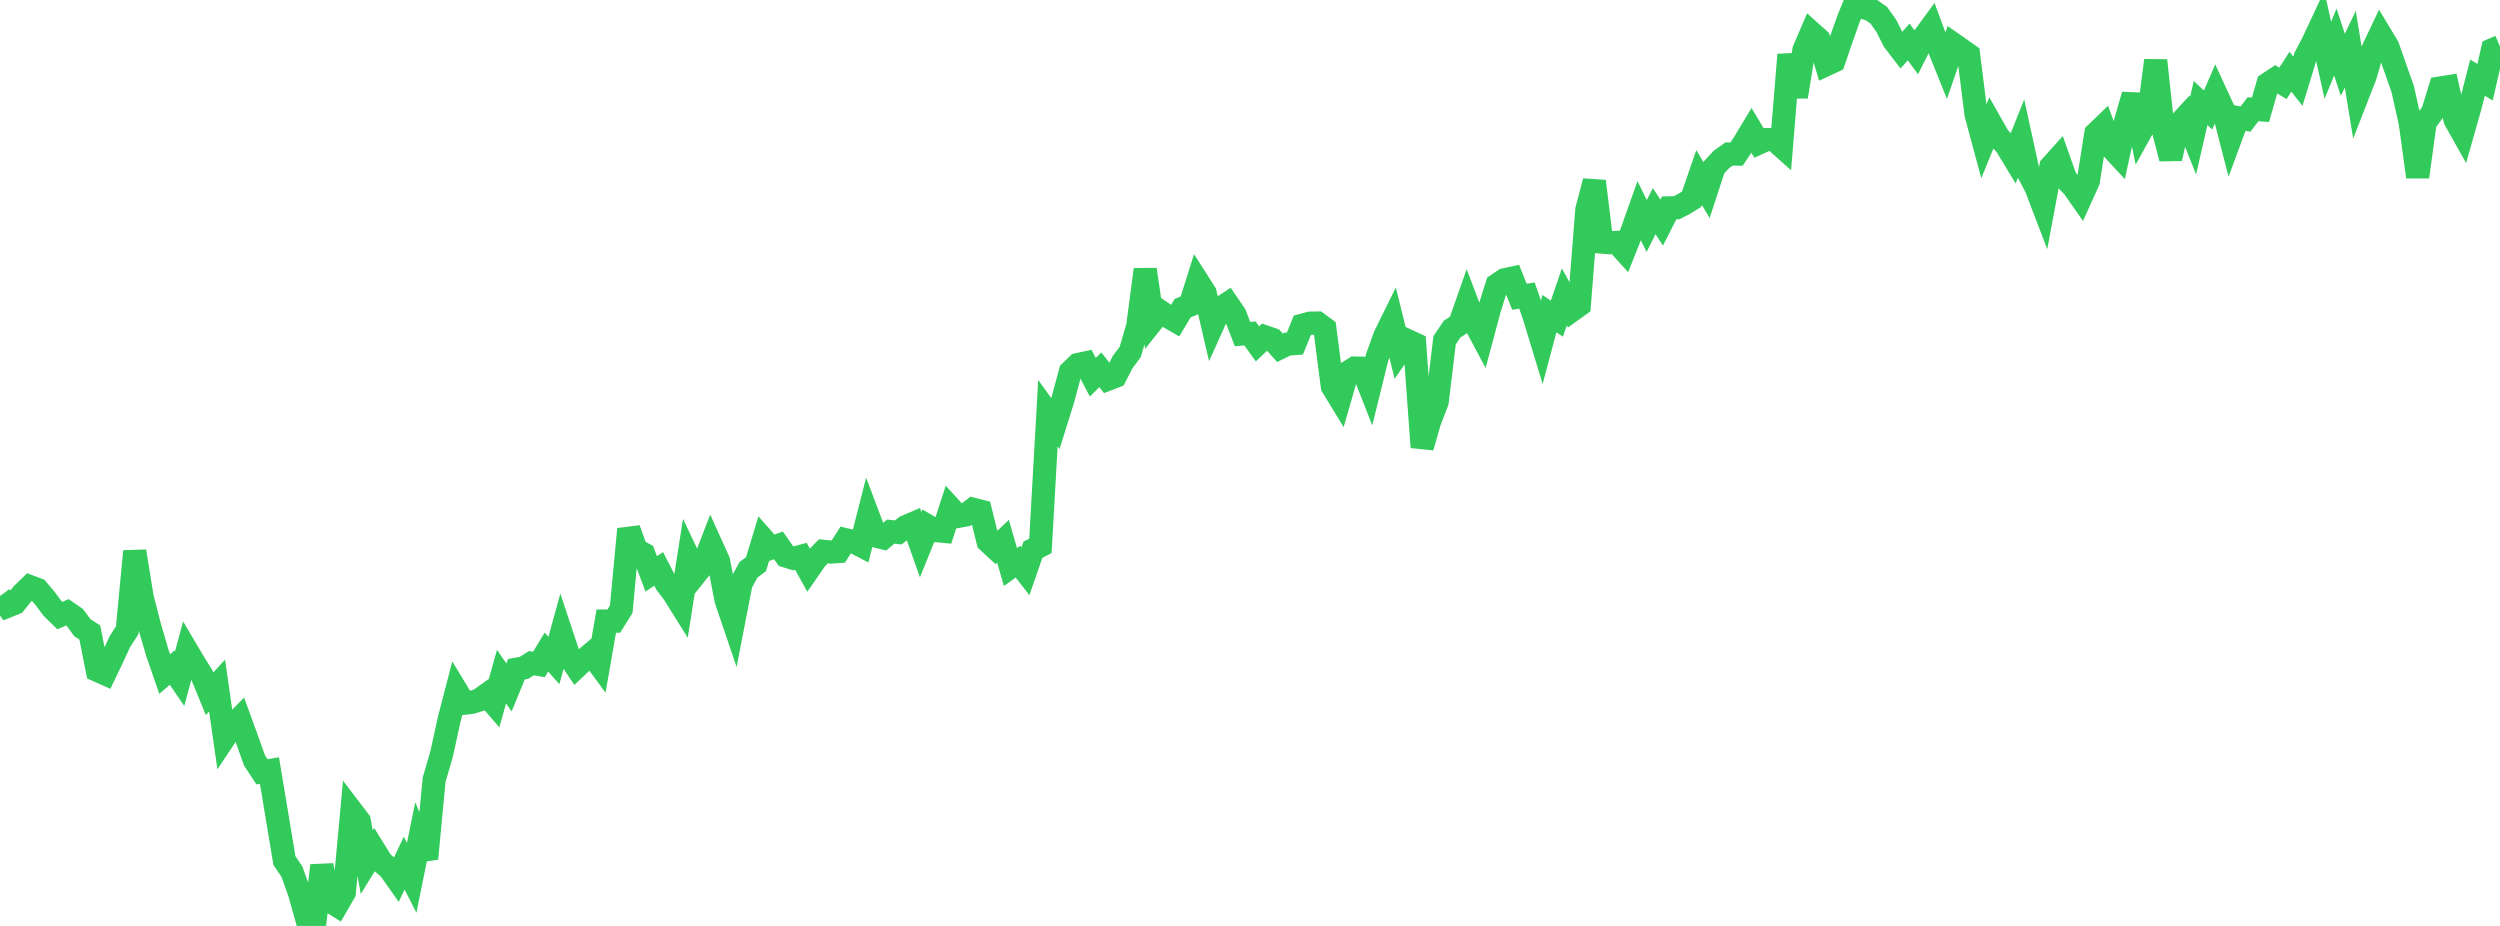 <?xml version="1.0" standalone="no"?>
<!DOCTYPE svg PUBLIC "-//W3C//DTD SVG 1.1//EN" "http://www.w3.org/Graphics/SVG/1.1/DTD/svg11.dtd">

<svg width="135" height="50" viewBox="0 0 135 50" preserveAspectRatio="none" 
  xmlns="http://www.w3.org/2000/svg"
  xmlns:xlink="http://www.w3.org/1999/xlink">


<polyline points="0.0, 32.187 0.404, 32.736 0.808, 32.573 1.213, 32.07 1.617, 31.678 2.021, 31.831 2.425, 32.304 2.829, 32.846 3.234, 33.242 3.638, 33.064 4.042, 33.343 4.446, 33.893 4.85, 34.156 5.254, 36.198 5.659, 36.378 6.063, 35.539 6.467, 34.662 6.871, 34.028 7.275, 29.769 7.68, 32.277 8.084, 33.837 8.488, 35.226 8.892, 36.398 9.296, 36.054 9.701, 36.648 10.105, 35.152 10.509, 35.836 10.913, 36.479 11.317, 37.463 11.722, 37.019 12.126, 39.835 12.53, 39.229 12.934, 38.815 13.338, 39.925 13.743, 41.065 14.147, 41.677 14.551, 41.61 14.955, 44.042 15.359, 46.472 15.763, 47.068 16.168, 48.199 16.572, 49.64 16.976, 50.0 17.38, 46.741 17.784, 48.64 18.189, 48.892 18.593, 48.195 18.997, 43.809 19.401, 44.339 19.805, 46.559 20.21, 45.902 20.614, 46.554 21.018, 46.894 21.422, 47.465 21.826, 46.604 22.231, 47.404 22.635, 45.414 23.039, 46.361 23.443, 42.102 23.847, 40.717 24.251, 38.867 24.656, 37.307 25.06, 37.974 25.464, 37.928 25.868, 37.806 26.272, 37.516 26.677, 37.986 27.081, 36.54 27.485, 37.121 27.889, 36.137 28.293, 36.065 28.698, 35.812 29.102, 35.88 29.506, 35.213 29.91, 35.67 30.314, 34.204 30.719, 35.425 31.123, 36.027 31.527, 35.647 31.931, 35.304 32.335, 35.854 32.74, 33.538 33.144, 33.541 33.548, 32.893 33.952, 28.573 34.356, 29.69 34.76, 29.914 35.165, 30.989 35.569, 30.721 35.973, 31.507 36.377, 32.041 36.781, 32.688 37.186, 30.113 37.59, 30.963 37.994, 30.457 38.398, 29.406 38.802, 30.3 39.207, 32.397 39.611, 33.587 40.015, 31.509 40.419, 30.768 40.823, 30.469 41.228, 29.136 41.632, 29.595 42.036, 29.451 42.44, 30.025 42.844, 30.152 43.249, 30.044 43.653, 30.773 44.057, 30.19 44.461, 29.771 44.865, 29.811 45.269, 29.784 45.674, 29.148 46.078, 29.245 46.482, 29.455 46.886, 27.87 47.29, 28.945 47.695, 29.047 48.099, 28.706 48.503, 28.752 48.907, 28.441 49.311, 28.268 49.716, 29.413 50.12, 28.414 50.524, 28.649 50.928, 28.688 51.332, 27.442 51.737, 27.885 52.141, 27.811 52.545, 27.502 52.949, 27.603 53.353, 29.236 53.757, 29.611 54.162, 29.23 54.566, 30.62 54.97, 30.329 55.374, 30.848 55.778, 29.687 56.183, 29.475 56.587, 22.313 56.991, 22.872 57.395, 21.582 57.799, 20.075 58.204, 19.686 58.608, 19.6 59.012, 20.373 59.416, 19.969 59.82, 20.479 60.225, 20.323 60.629, 19.543 61.033, 19.003 61.437, 17.62 61.841, 14.555 62.246, 17.32 62.65, 16.812 63.054, 17.085 63.458, 17.318 63.862, 16.641 64.266, 16.474 64.671, 15.187 65.075, 15.819 65.479, 17.56 65.883, 16.663 66.287, 16.397 66.692, 16.99 67.096, 18.037 67.5, 18.008 67.904, 18.57 68.308, 18.187 68.713, 18.326 69.117, 18.78 69.521, 18.582 69.925, 18.553 70.329, 17.562 70.734, 17.452 71.138, 17.444 71.542, 17.74 71.946, 20.863 72.35, 21.526 72.754, 20.125 73.159, 19.875 73.563, 19.883 73.967, 20.914 74.371, 19.28 74.775, 18.155 75.18, 17.333 75.584, 18.965 75.988, 18.384 76.392, 18.572 76.796, 24.15 77.201, 22.748 77.605, 21.713 78.009, 18.372 78.413, 17.772 78.817, 17.509 79.222, 16.356 79.626, 17.419 80.03, 18.179 80.434, 16.672 80.838, 15.382 81.243, 15.108 81.647, 15.021 82.051, 16.027 82.455, 15.956 82.859, 17.128 83.263, 18.457 83.668, 16.936 84.072, 17.208 84.476, 16.031 84.88, 16.765 85.284, 16.475 85.689, 11.328 86.093, 9.788 86.497, 13.074 86.901, 13.107 87.305, 13.09 87.71, 13.537 88.114, 12.521 88.518, 11.385 88.922, 12.204 89.326, 11.403 89.731, 12.019 90.135, 11.225 90.539, 11.217 90.943, 11.007 91.347, 10.758 91.751, 9.585 92.156, 10.27 92.56, 9.035 92.964, 8.603 93.368, 8.317 93.772, 8.322 94.177, 7.715 94.581, 7.044 94.985, 7.72 95.389, 7.537 95.793, 7.533 96.198, 7.893 96.602, 2.954 97.006, 5.221 97.41, 2.708 97.814, 1.764 98.219, 2.126 98.623, 3.486 99.027, 3.297 99.431, 2.111 99.835, 0.977 100.24, 0.0 100.644, 0.404 101.048, 0.538 101.452, 0.822 101.856, 1.389 102.26, 2.192 102.665, 2.719 103.069, 2.266 103.473, 2.818 103.877, 2.017 104.281, 1.465 104.686, 2.556 105.09, 3.557 105.494, 2.391 105.898, 2.671 106.302, 2.957 106.707, 6.175 107.111, 7.673 107.515, 6.684 107.919, 7.397 108.323, 7.839 108.728, 8.508 109.132, 7.495 109.536, 9.342 109.94, 10.108 110.344, 11.164 110.749, 8.996 111.153, 8.546 111.557, 9.682 111.961, 10.095 112.365, 10.673 112.769, 9.779 113.174, 7.215 113.578, 6.826 113.982, 7.933 114.386, 8.369 114.79, 6.52 115.195, 5.129 115.599, 7.107 116.003, 6.378 116.407, 3.265 116.811, 7.003 117.216, 8.56 117.62, 6.749 118.024, 6.309 118.428, 7.325 118.832, 5.566 119.237, 5.939 119.641, 5.007 120.045, 5.883 120.449, 7.452 120.853, 6.356 121.257, 6.43 121.662, 5.901 122.066, 5.93 122.47, 4.522 122.874, 4.256 123.278, 4.501 123.683, 3.872 124.087, 4.387 124.491, 3.068 124.895, 2.296 125.299, 1.434 125.704, 3.254 126.108, 2.268 126.512, 3.501 126.916, 2.656 127.32, 5.128 127.725, 4.088 128.129, 2.691 128.533, 1.841 128.937, 2.511 129.341, 3.659 129.746, 4.809 130.15, 6.613 130.554, 9.553 130.958, 6.612 131.362, 6.062 131.766, 4.752 132.171, 4.688 132.575, 6.469 132.979, 7.188 133.383, 5.763 133.787, 4.192 134.192, 4.441 134.596, 2.685 135.0, 2.513" fill="none" stroke="#32ca5b" stroke-width="1.25"/>

</svg>